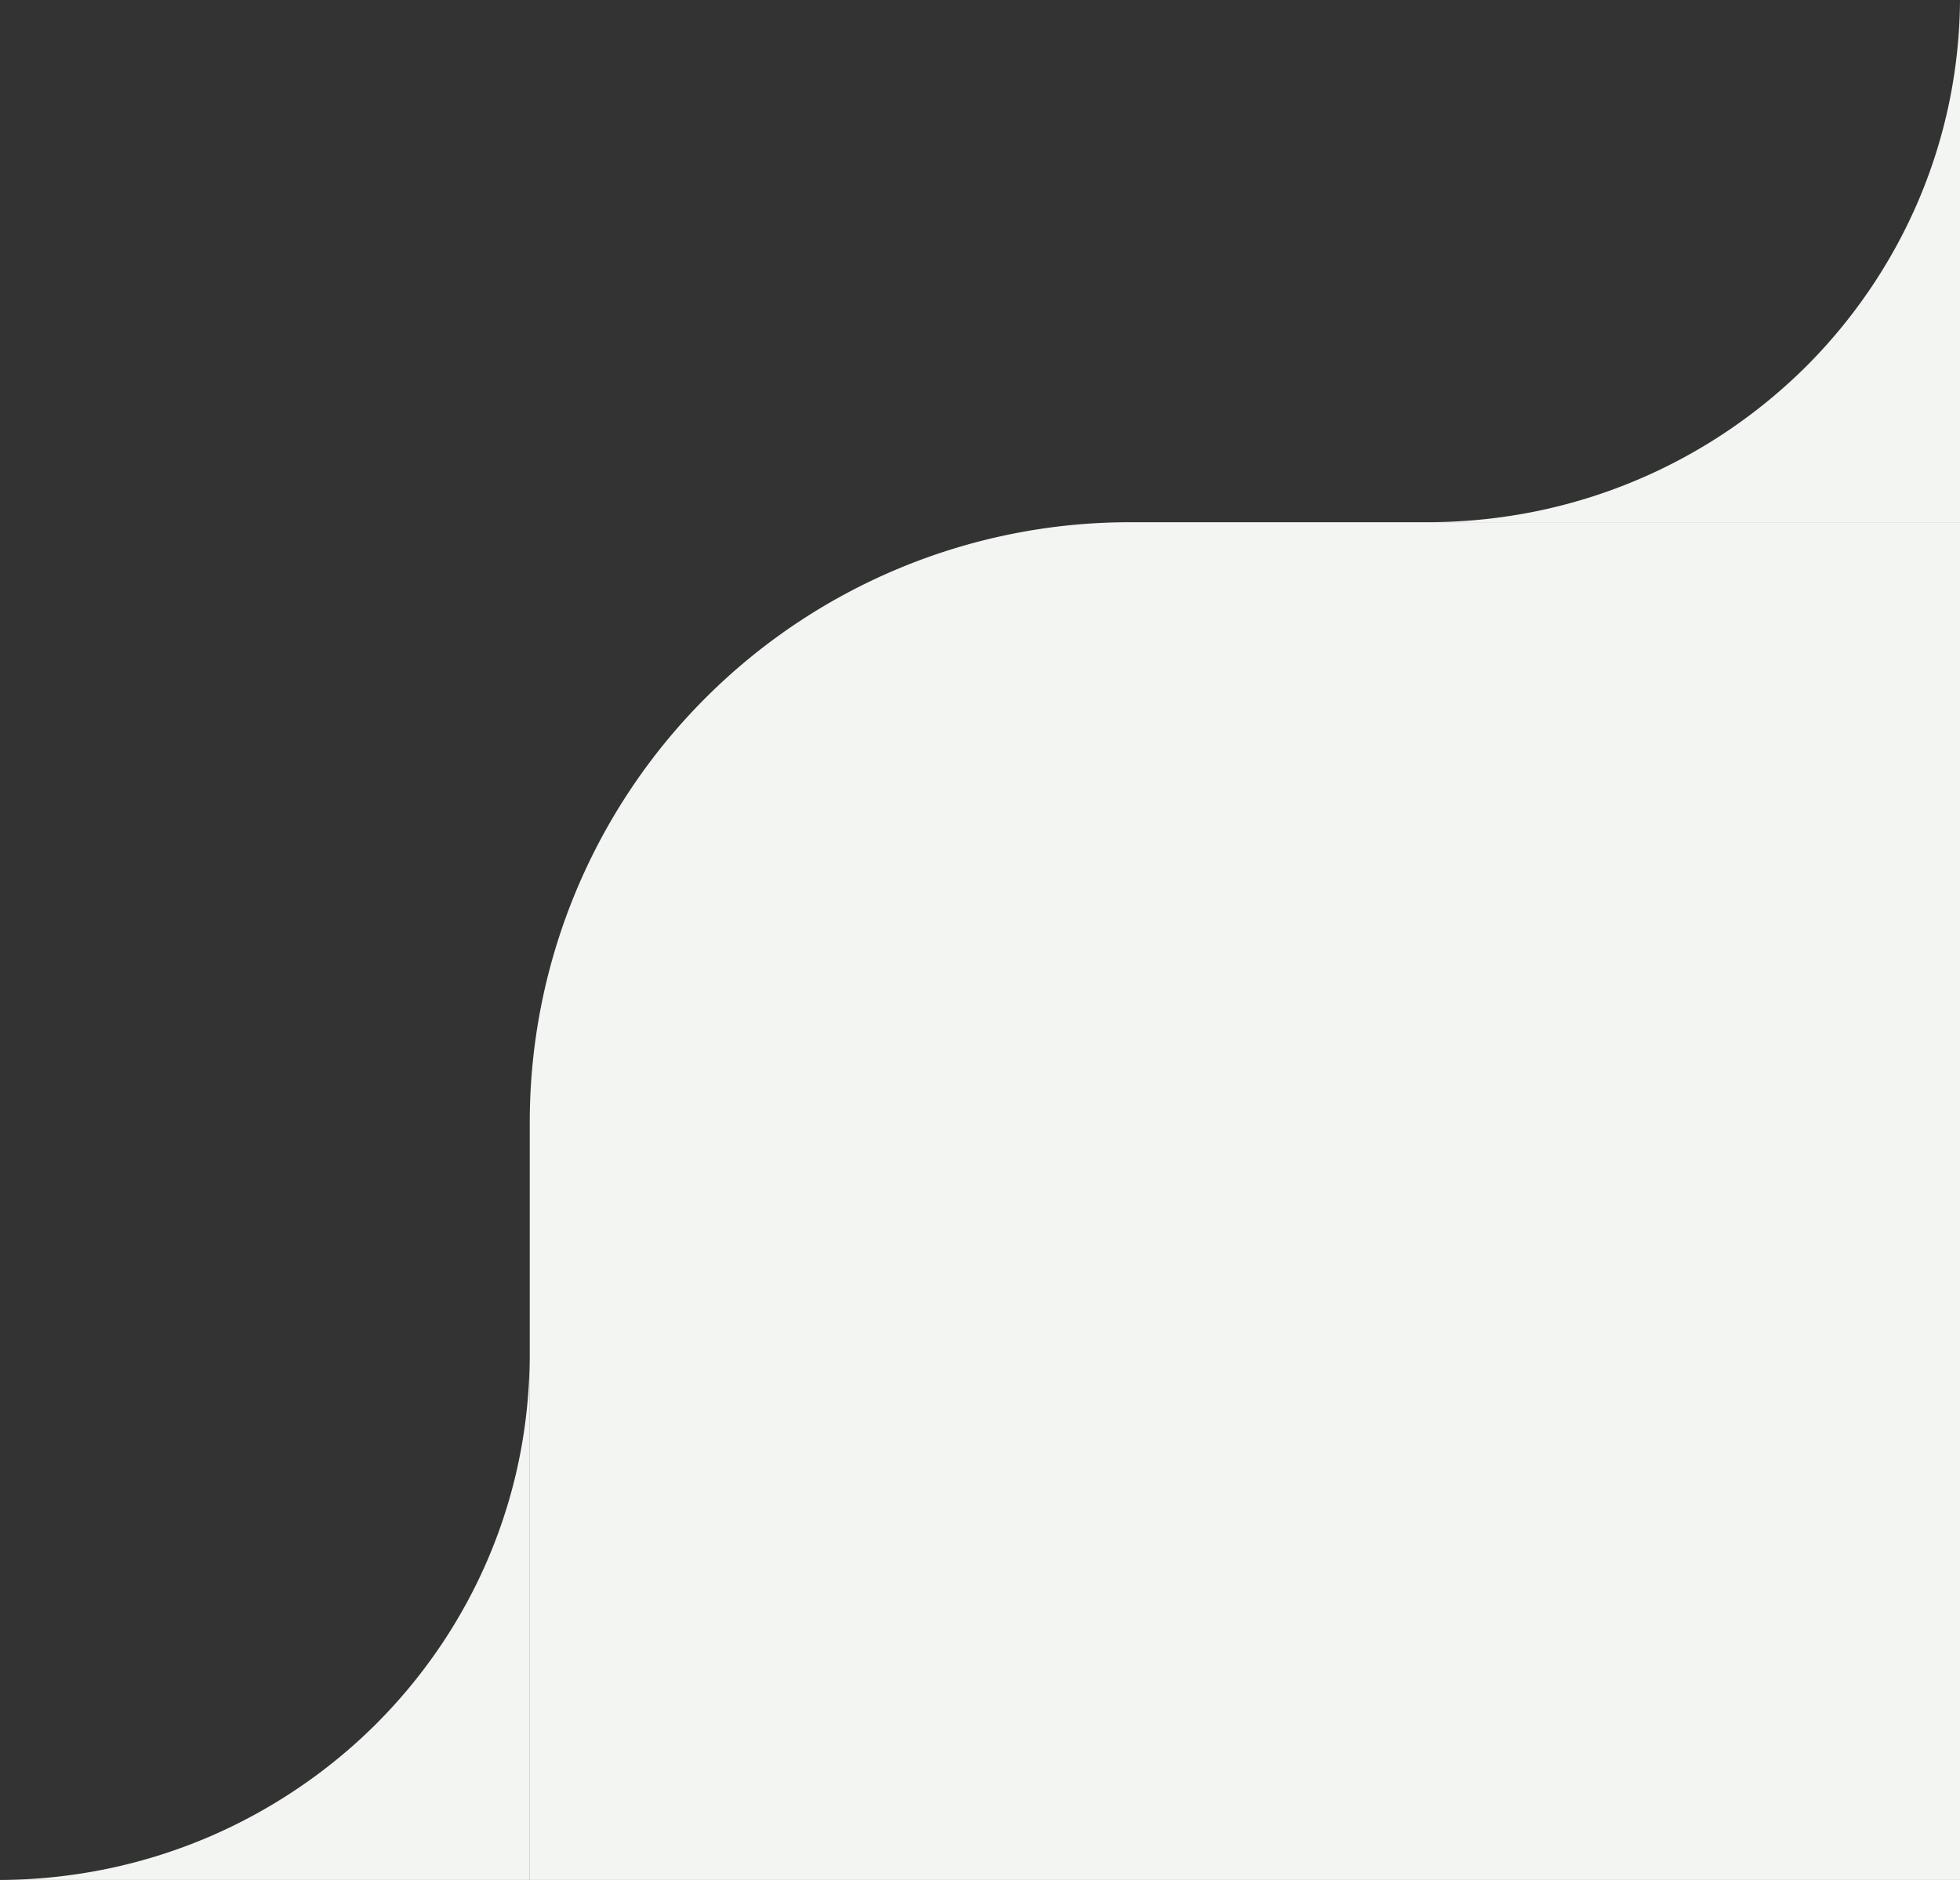 <svg xmlns="http://www.w3.org/2000/svg" width="49" height="47" viewBox="0 0 49 47">
  <rect x="0" y="0" width="49" height="47" fill="#333333" stroke="none"/>
  <path id="合体_1" data-name="合体 1" d="M13.244,47V28.056a15,15,0,0,1,15-15H49V47ZM0,47a13.519,13.519,0,0,0,2.67-.277,13.378,13.378,0,0,0,2.487-.772,13.4,13.4,0,0,0,2.25-1.215,13.353,13.353,0,0,0,1.959-1.6,13.222,13.222,0,0,0,1.616-1.942,13.065,13.065,0,0,0,1.22-2.227,12.937,12.937,0,0,0,.771-2.46,13.069,13.069,0,0,0,.268-2.558h0V47ZM35.757,13.055a13.587,13.587,0,0,0,2.67-.278,13.332,13.332,0,0,0,2.487-.772,13.329,13.329,0,0,0,2.25-1.214,13.407,13.407,0,0,0,1.959-1.6A13.263,13.263,0,0,0,46.74,7.245a13.127,13.127,0,0,0,1.22-2.228,13.022,13.022,0,0,0,.771-2.46A13.068,13.068,0,0,0,49,0V13.055Z" fill="#f3f5f2"/>
</svg>
